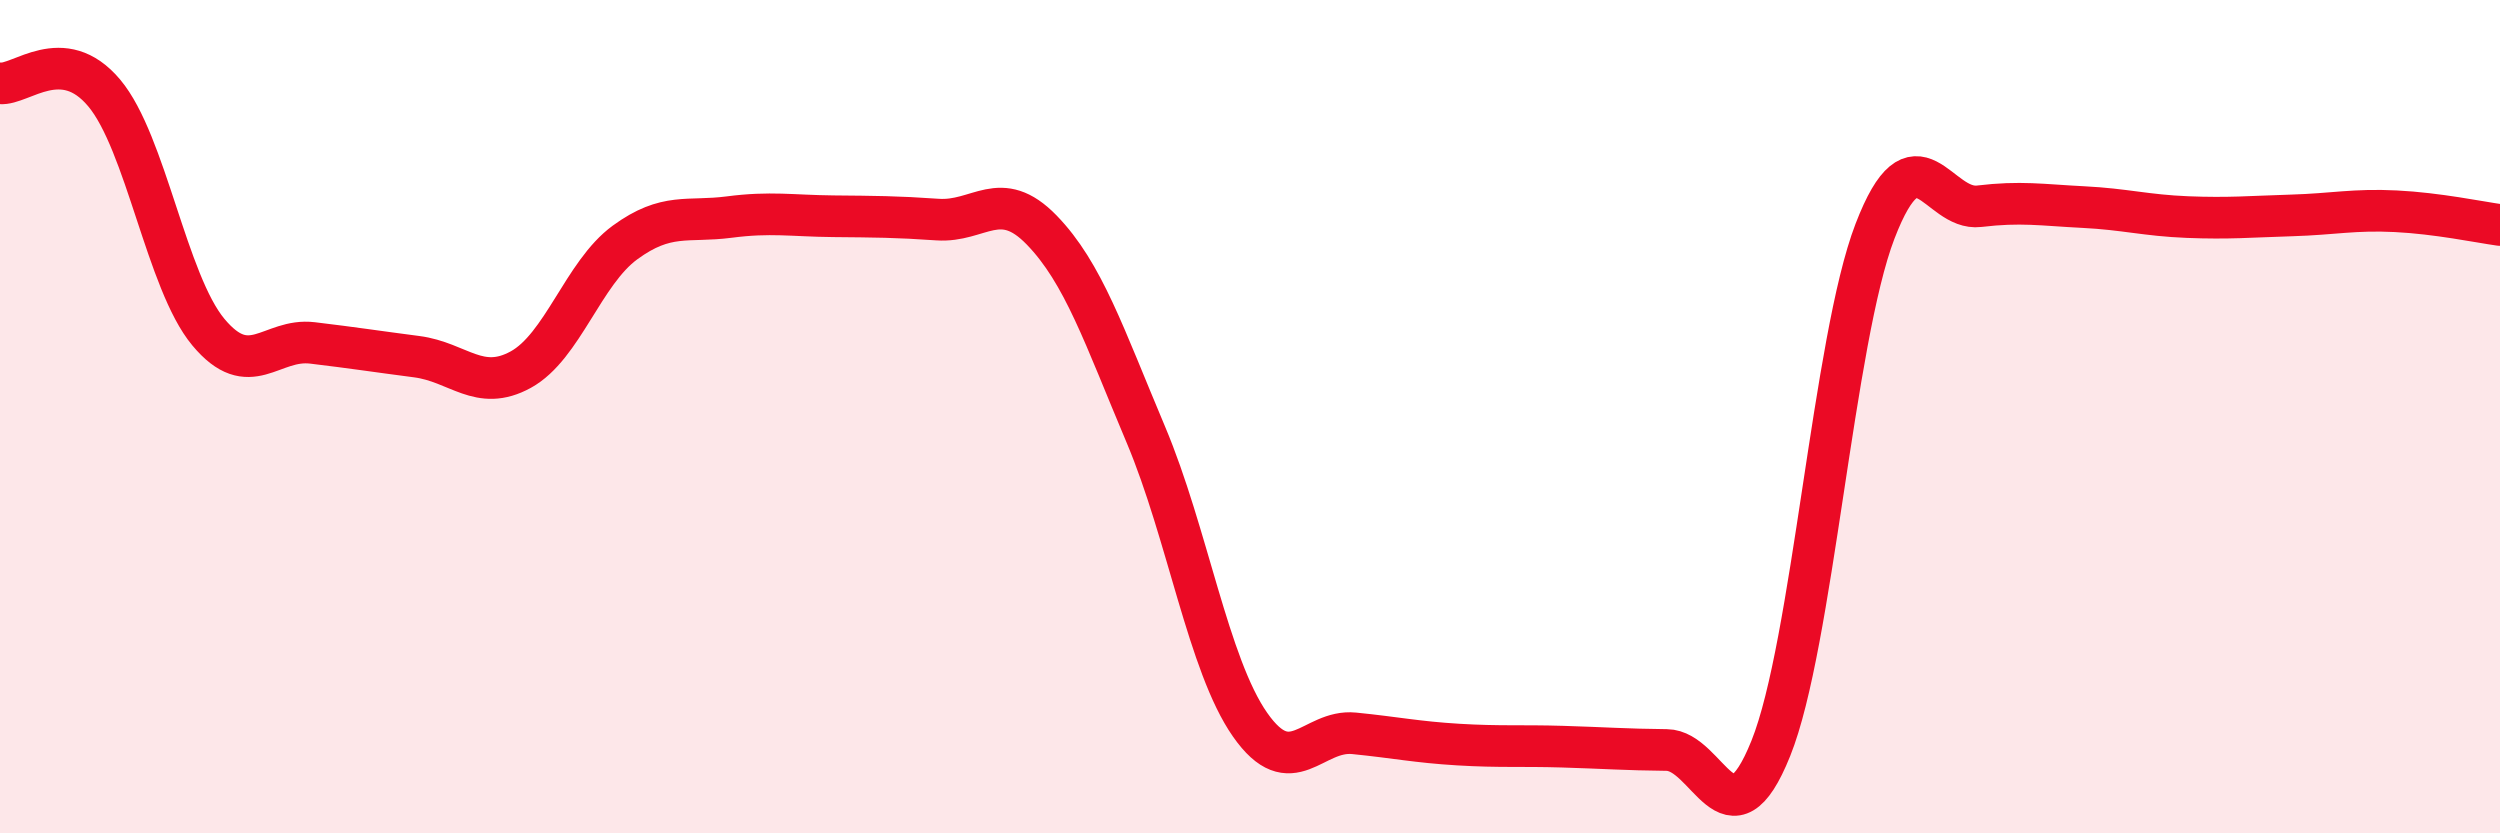 
    <svg width="60" height="20" viewBox="0 0 60 20" xmlns="http://www.w3.org/2000/svg">
      <path
        d="M 0,2 C 0.5,2.05 1.5,1.04 2.5,2.23 C 3.5,3.42 4,6.77 5,7.97 C 6,9.17 6.5,8.11 7.5,8.23 C 8.5,8.35 9,8.43 10,8.56 C 11,8.69 11.5,9.42 12.5,8.87 C 13.5,8.32 14,6.55 15,5.82 C 16,5.09 16.5,5.34 17.5,5.21 C 18.5,5.08 19,5.18 20,5.19 C 21,5.2 21.5,5.2 22.5,5.27 C 23.5,5.34 24,4.49 25,5.52 C 26,6.55 26.5,8.06 27.5,10.43 C 28.5,12.8 29,15.96 30,17.39 C 31,18.82 31.5,17.5 32.5,17.6 C 33.5,17.7 34,17.81 35,17.87 C 36,17.93 36.5,17.89 37.5,17.92 C 38.5,17.95 39,17.99 40,18 C 41,18.01 41.5,20.45 42.5,17.96 C 43.5,15.47 44,8.15 45,5.55 C 46,2.95 46.5,5.07 47.5,4.95 C 48.5,4.83 49,4.92 50,4.97 C 51,5.02 51.5,5.17 52.5,5.21 C 53.5,5.25 54,5.2 55,5.17 C 56,5.14 56.5,5.02 57.5,5.07 C 58.5,5.12 59.5,5.33 60,5.4L60 20L0 20Z"
        fill="#EB0A25"
        opacity="0.1"
        stroke-linecap="round"
        stroke-linejoin="round"
      />
      <path
        d="M 0,2 C 0.5,2.05 1.5,1.04 2.5,2.23 C 3.5,3.42 4,6.77 5,7.97 C 6,9.17 6.5,8.11 7.5,8.23 C 8.5,8.35 9,8.43 10,8.56 C 11,8.69 11.5,9.42 12.5,8.87 C 13.5,8.32 14,6.55 15,5.82 C 16,5.09 16.5,5.34 17.5,5.21 C 18.5,5.08 19,5.18 20,5.19 C 21,5.2 21.5,5.2 22.5,5.27 C 23.5,5.34 24,4.49 25,5.52 C 26,6.55 26.5,8.06 27.5,10.43 C 28.5,12.8 29,15.96 30,17.39 C 31,18.82 31.5,17.5 32.5,17.6 C 33.5,17.7 34,17.81 35,17.87 C 36,17.93 36.5,17.89 37.5,17.92 C 38.5,17.95 39,17.99 40,18 C 41,18.01 41.5,20.45 42.5,17.96 C 43.5,15.47 44,8.15 45,5.55 C 46,2.95 46.5,5.07 47.5,4.95 C 48.5,4.83 49,4.92 50,4.97 C 51,5.02 51.5,5.17 52.5,5.21 C 53.5,5.25 54,5.2 55,5.17 C 56,5.14 56.5,5.02 57.5,5.07 C 58.5,5.12 59.5,5.33 60,5.4"
        stroke="#EB0A25"
        stroke-width="1"
        fill="none"
        stroke-linecap="round"
        stroke-linejoin="round"
      />
    </svg>
  
